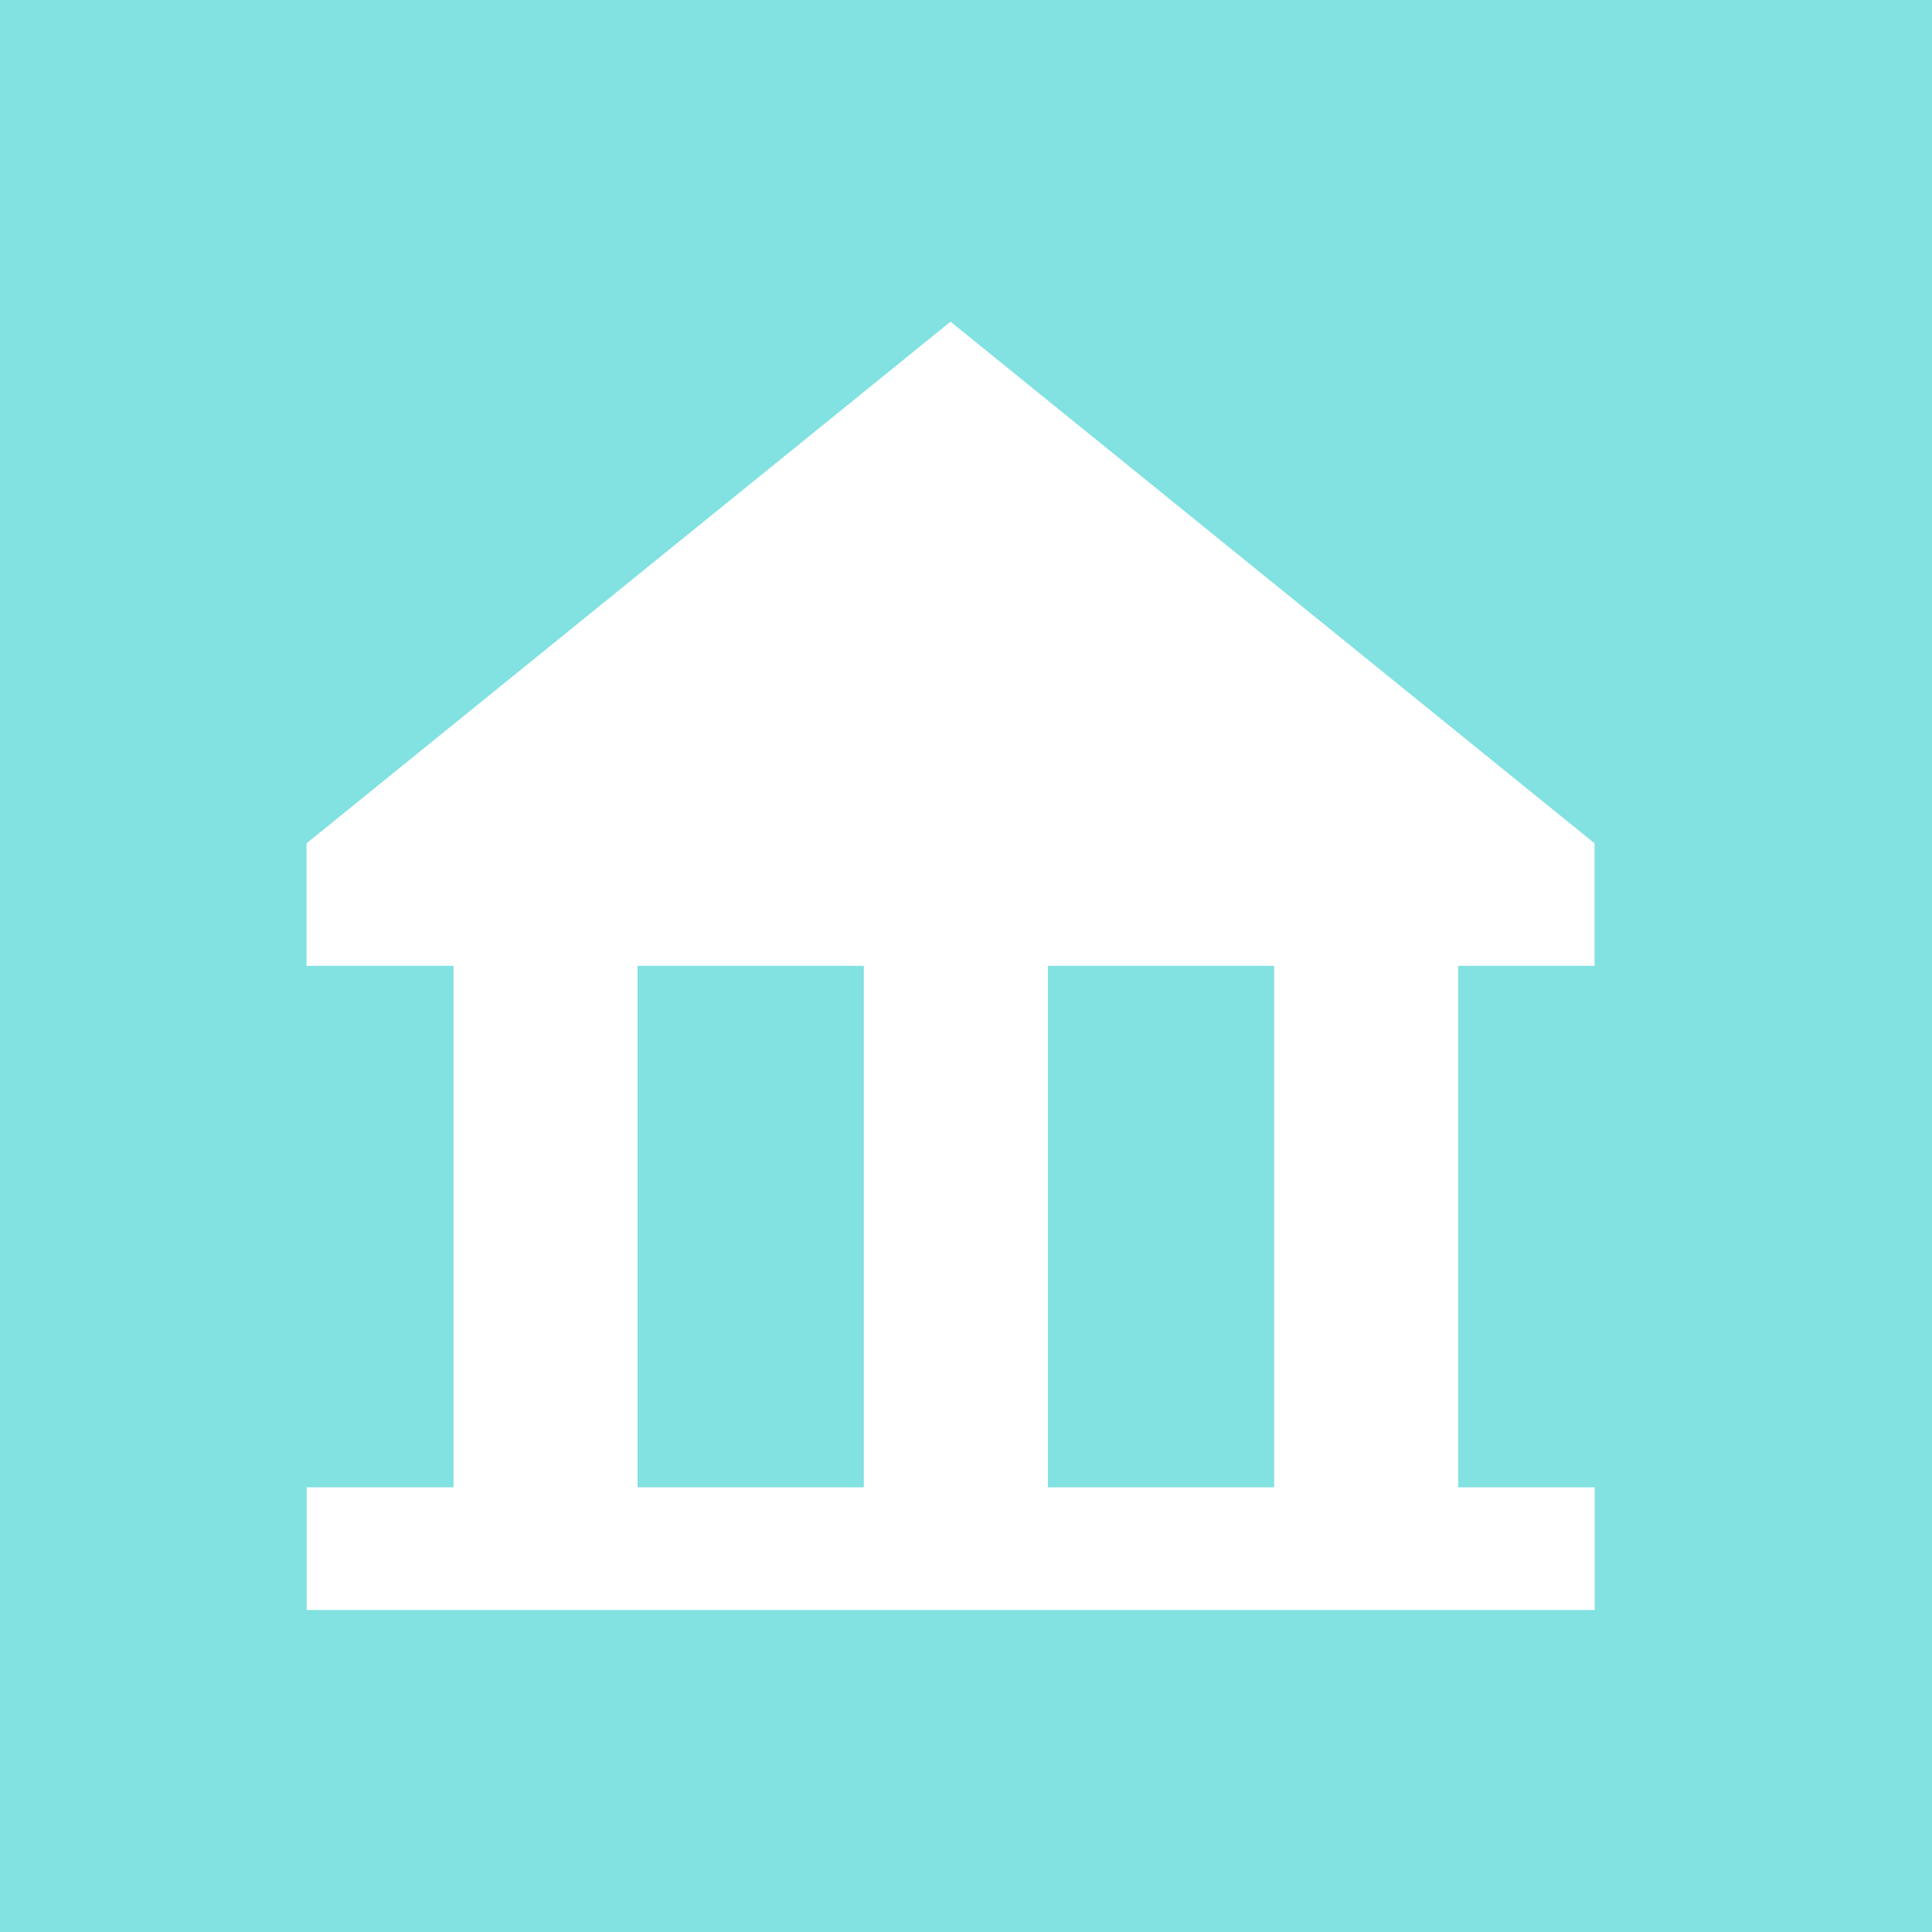 <svg width="120" height="120" viewBox="0 0 120 120" fill="none" xmlns="http://www.w3.org/2000/svg" xmlns:xlink="http://www.w3.org/1999/xlink">
	<desc>
			Created with Pixso.
	</desc>
	<defs>
		<clipPath id="clip248_448637">
			<rect id="Банк" width="121.908" height="121.908" transform="translate(-1.908 -0.954)" fill="white" fill-opacity="0"/>
		</clipPath>
		<clipPath id="clip248_448636">
			<rect id="4" width="120" height="120" fill="white" fill-opacity="0"/>
		</clipPath>
	</defs>
	<rect id="4" width="120" height="120" fill="#82E1E1" fill-opacity="1"/>
	<g clip-path="url(#clip248_448636)">
		<rect id="Банк" width="121.908" height="121.908" transform="translate(-1.908 -0.954)" fill="#FFFFFF" fill-opacity="0"/>
		<g clip-path="url(#clip248_448637)">
			<rect id="Rectangle 1004113" x="28.169" y="54.647" width="11.429" height="40.751" fill="#FFFFFF" fill-opacity="1"/>
			<rect id="Rectangle 1004114" x="53.654" y="54.647" width="11.429" height="40.751" fill="#FFFFFF" fill-opacity="1"/>
			<rect id="Rectangle 1004115" x="79.14" y="54.647" width="11.429" height="40.751" fill="#FFFFFF" fill-opacity="1"/>
			<rect id="Rectangle 1004116" x="19.048" y="92.381" width="80.002" height="7.619" fill="#FFFFFF" fill-opacity="1"/>
			<path id="Vector 517" d="M59.04 19.98L19.04 52.38L19.04 59.99L99.04 59.99L99.04 52.38L59.04 19.98Z" fill="#FFFFFF" fill-opacity="1" fill-rule="evenodd"/>
			<rect id="Rectangle 1002558" x="51.057" y="34.66" width="15.973" height="16.393" fill="#FFFFFF" fill-opacity="1"/>
		</g>
	</g>
</svg>
